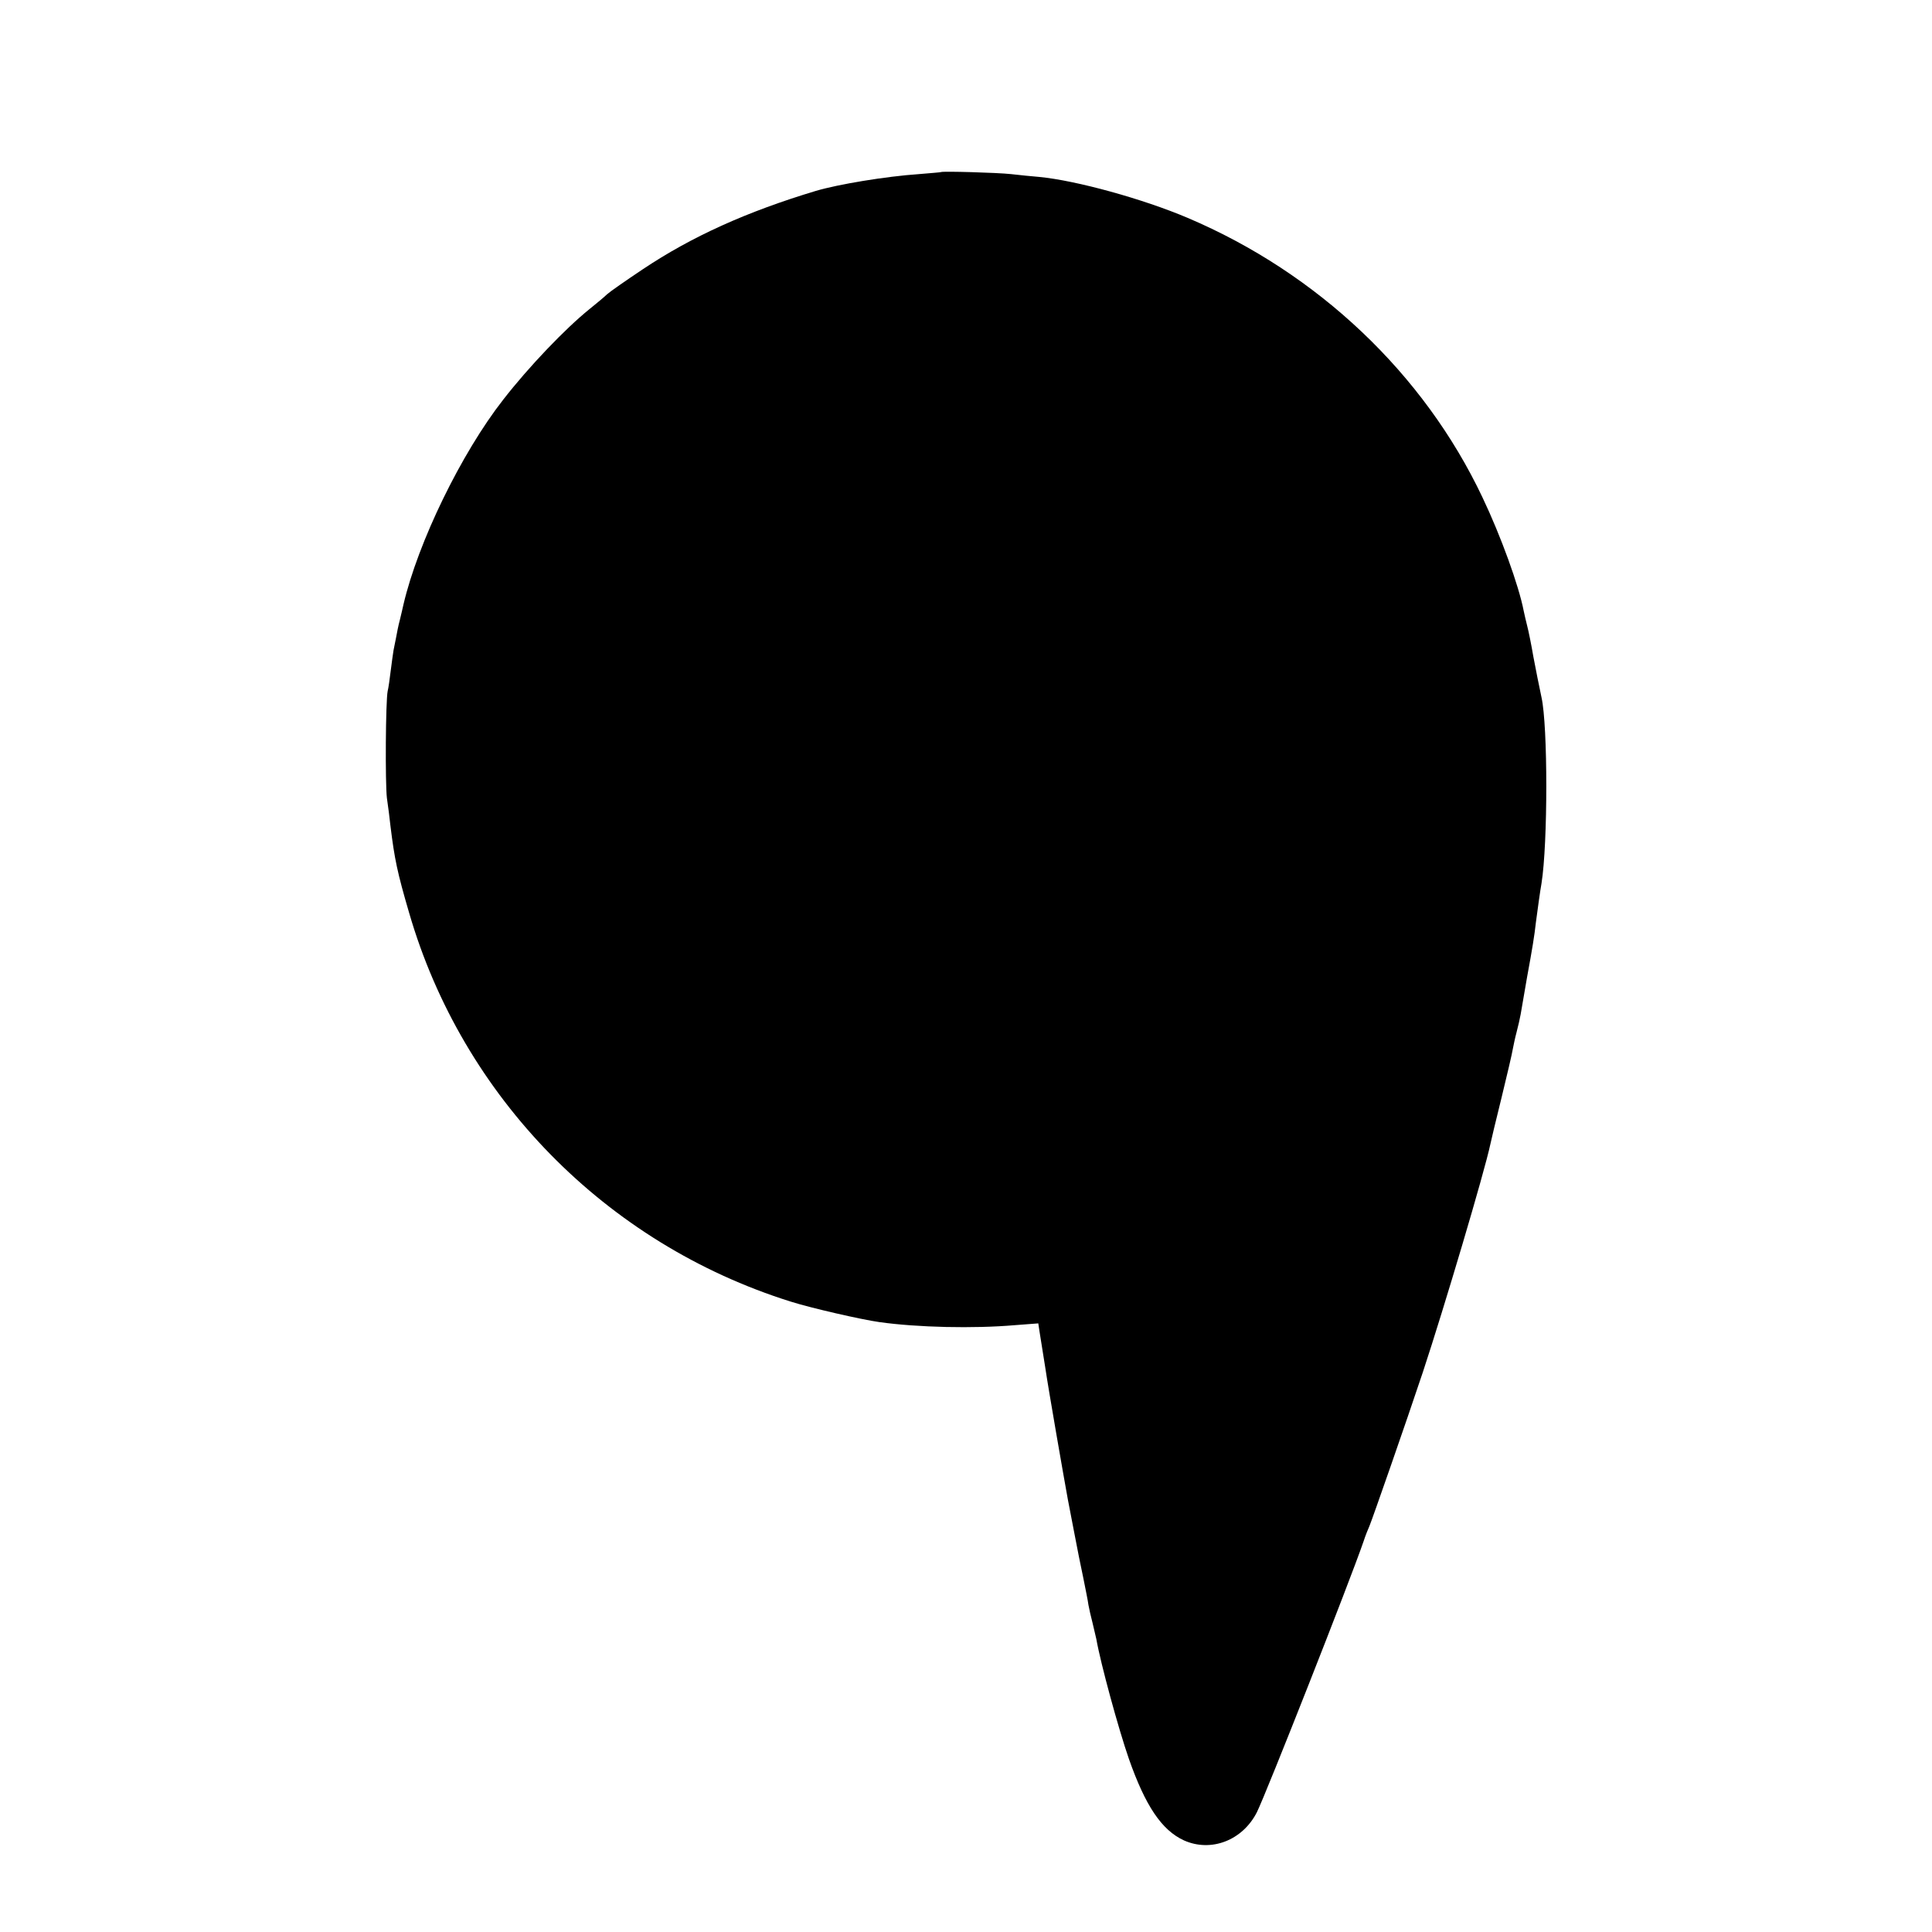 <?xml version="1.0" standalone="no"?>
<!DOCTYPE svg PUBLIC "-//W3C//DTD SVG 20010904//EN"
 "http://www.w3.org/TR/2001/REC-SVG-20010904/DTD/svg10.dtd">
<svg version="1.0" xmlns="http://www.w3.org/2000/svg"
 width="759pt" height="759pt" viewBox="0 0 759 759"
 preserveAspectRatio="xMidYMid meet">
<g transform="translate(0,759) scale(0.1,-0.1)"
fill="#000000" stroke="none">
<path d="M3697 6914 c-1 -1 -40 -4 -87 -8 -131 -9 -317 -40 -405 -66 -272 -82
-487 -179 -680 -308 -66 -44 -129 -88 -140 -98 -11 -11 -43 -37 -70 -59 -93
-75 -237 -225 -338 -355 -165 -211 -335 -561 -392 -805 -2 -11 -9 -38 -14 -60
-6 -22 -12 -53 -15 -70 -3 -16 -8 -39 -10 -50 -2 -12 -7 -48 -11 -80 -4 -33
-9 -69 -12 -80 -8 -39 -10 -361 -3 -420 5 -33 11 -82 14 -110 16 -130 27 -183
73 -340 210 -725 773 -1300 1498 -1528 82 -26 279 -71 350 -81 150 -21 370
-26 532 -12 l92 7 5 -33 c3 -18 13 -80 22 -138 13 -89 74 -438 89 -520 3 -14
14 -72 25 -130 11 -58 27 -139 36 -180 8 -41 18 -88 20 -105 3 -16 10 -48 16
-70 5 -22 12 -51 15 -64 17 -97 87 -353 128 -471 65 -185 129 -280 216 -320
107 -48 231 0 287 111 37 75 364 904 419 1064 7 22 18 49 23 60 11 26 143 404
210 605 83 251 242 786 265 895 2 11 22 94 44 183 22 90 42 176 44 190 3 15 9
45 15 67 6 22 13 54 16 70 3 17 14 82 25 145 21 114 29 163 35 217 6 46 17
126 22 153 25 157 25 618 0 730 -9 41 -23 113 -32 160 -8 47 -19 101 -24 120
-5 19 -11 46 -14 60 -19 99 -90 295 -162 446 -230 486 -647 881 -1158 1098
-174 74 -437 147 -584 161 -26 2 -75 7 -110 11 -55 6 -270 12 -275 8z"/>
</g>
</svg>
